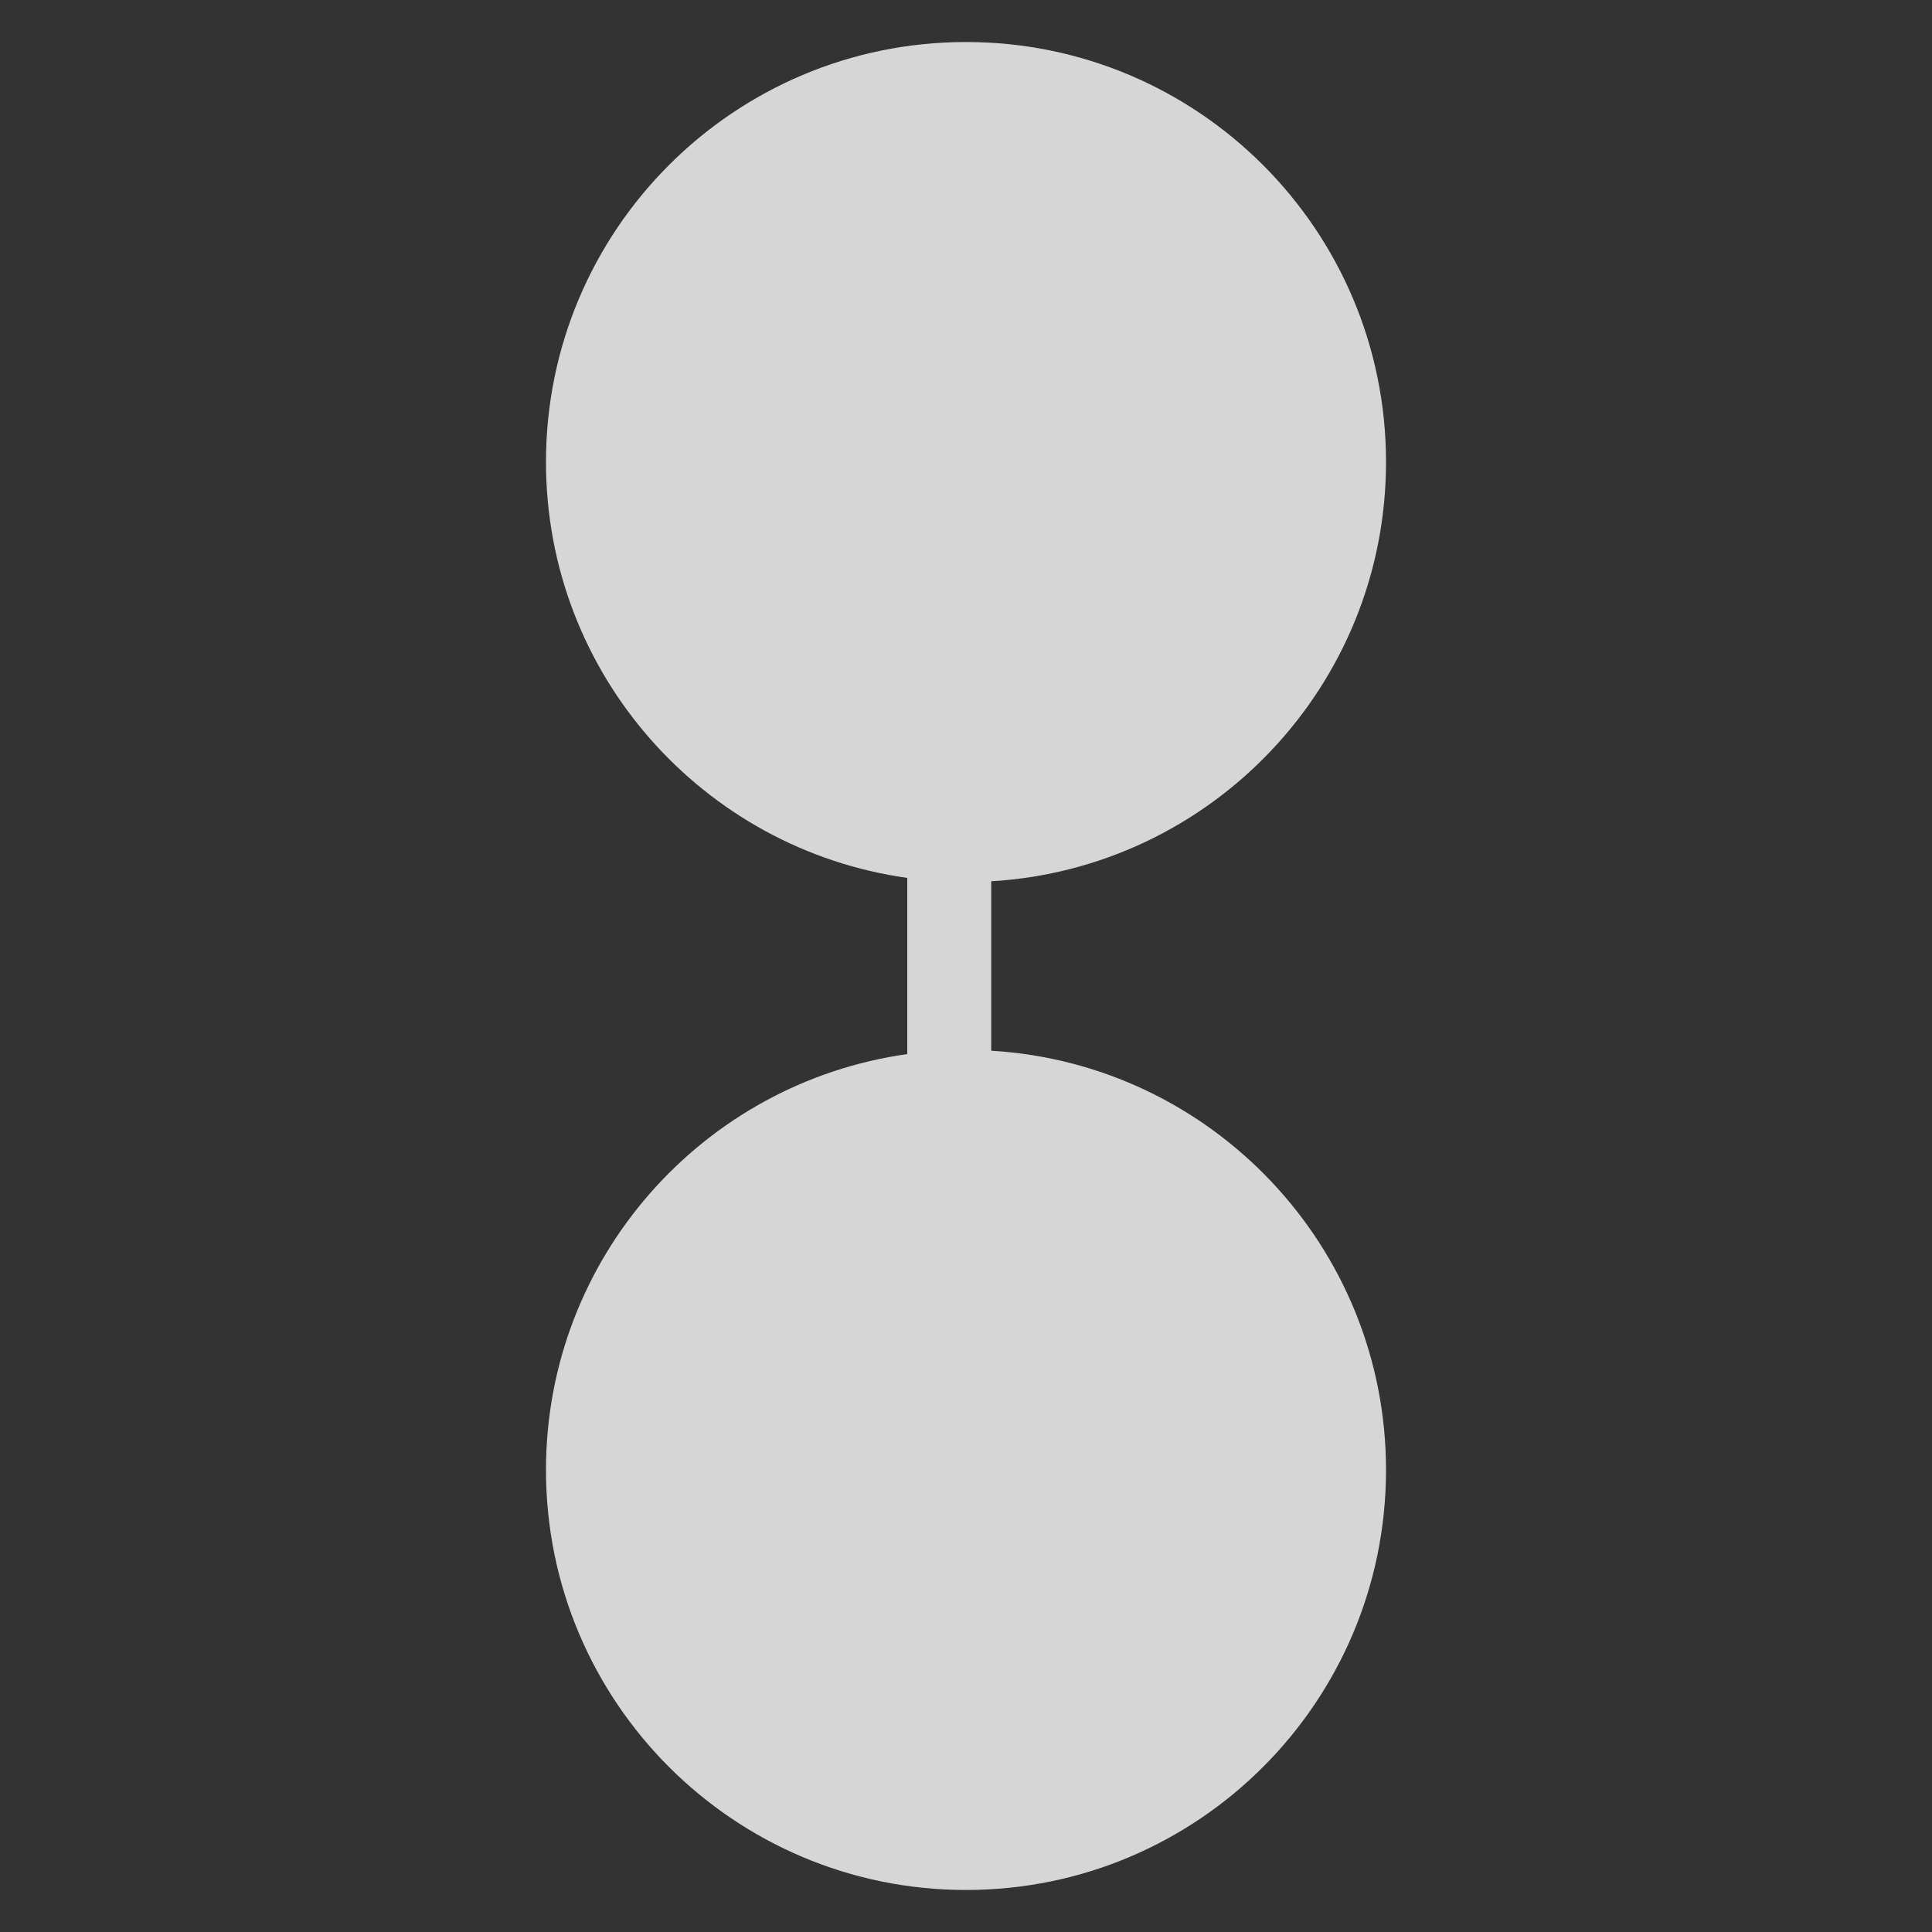 <svg width="20" height="20" viewBox="0 0 20 20" fill="none" xmlns="http://www.w3.org/2000/svg"><rect x="0" y="0" width="20" height="20" fill="#333333" stroke="none"/><g id="Property 1=Django rest"><path id="Union" fill-rule="evenodd" clip-rule="evenodd" d="M10.261 9.123C12.541 8.988 14.348 7.096 14.348 4.783C14.348 2.381 12.401 0.435 10 0.435C7.599 0.435 5.652 2.381 5.652 4.783C5.652 6.977 7.278 8.792 9.392 9.088V10.912C7.278 11.208 5.652 13.023 5.652 15.217C5.652 17.619 7.599 19.565 10 19.565C12.402 19.565 14.348 17.619 14.348 15.217C14.348 12.904 12.541 11.012 10.261 10.877V9.123Z" fill="white" fill-opacity="0.8"/></g></svg>